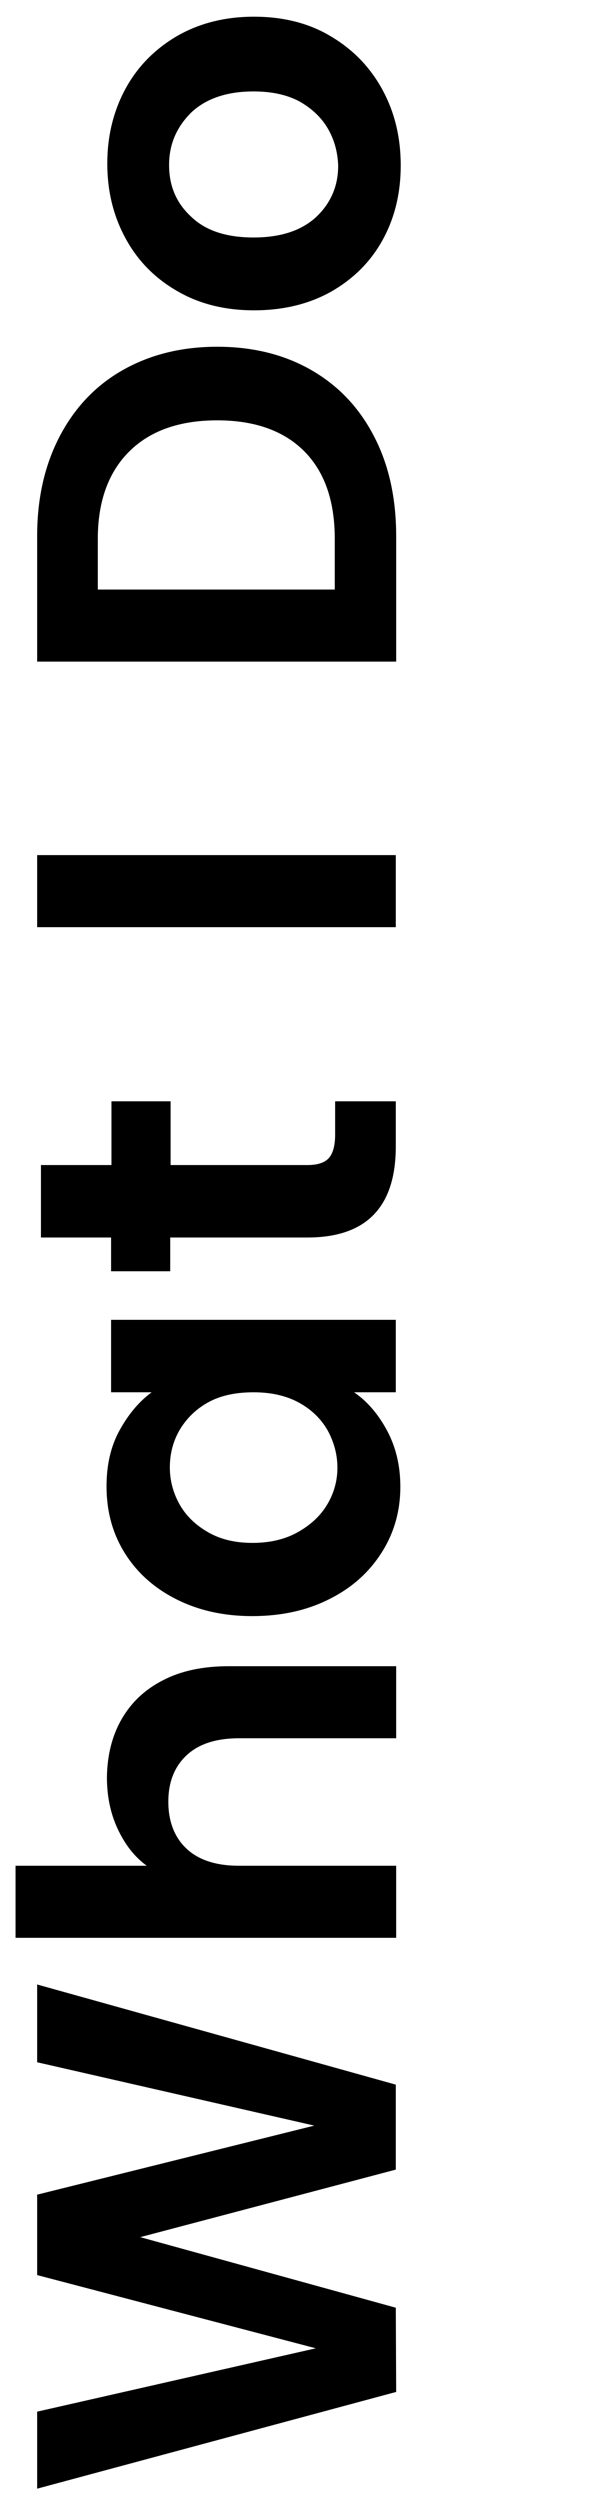 <svg xmlns="http://www.w3.org/2000/svg" xmlns:xlink="http://www.w3.org/1999/xlink" id="Layer_1" x="0px" y="0px" viewBox="0 0 158 659" style="enable-background:new 0 0 158 659;" xml:space="preserve"><style type="text/css">	.st0{display:none;fill:#1A1A1A;}</style><path class="st0" d="M3.3,537H115v22.4H37.1L115,588v19.5l-77.6,28.6H115v22.6H3.3v-27.4l84-33.9l-84-33.3V537z M26.4,501.4 l60.2-24.2l-60.2-22.4V430l130.9,54.2v25l-44.8-20l-86.1,37.3V501.4z M0.9,332.2c0-13.8,3.4-25.2,10.2-34.2 c6.7-9.1,15.8-14.9,27.4-17.4v23.7c-5.1,2.2-9.2,5.8-12.2,10.7c-3.1,4.8-4.6,10.5-4.6,17.1c0,6.5,1.5,12.3,4.5,17.3 c3,5,7.3,8.9,12.8,11.7c5.5,2.8,12.1,4.2,19.5,4.2c11.8,0,21.1-3.1,27.7-9.4c6.6-6.4,9.9-15.1,9.9-26.1c0-8.1-2.4-15-7.2-20.8 c-4.8-5.9-11.5-9.7-20-11.4v38.2H52.8v-57.1h21.8c7.5,1.6,14.3,4.7,20.6,9.4c6.3,4.6,11.4,10.7,15.2,18.2c3.7,7.5,5.6,16.1,5.6,25.8 c0,11.1-2.4,20.9-7.2,29.4c-4.9,8.4-11.7,15-20.3,19.7c-8.7,4.6-18.7,6.9-29.9,6.9s-21.1-2.3-29.8-6.9c-8.7-4.7-15.6-11.3-20.5-19.7 C3.4,353.1,0.9,343.3,0.9,332.2z M67.3,178.4c2.2,0,4.8,0.3,7.7,0.8v65c7.9-0.3,13.7-2.5,17.4-6.4c3.7-3.9,5.6-8.9,5.6-14.7 c0-5.2-1.3-9.5-3.8-13c-2.6-3.5-6-5.8-10.4-6.7v-23.8c6.2,1.2,11.7,3.7,16.6,7.5c4.9,3.8,8.7,8.8,11.5,14.9c2.8,6,4.2,12.6,4.2,20 c0,8.6-1.8,16.3-5.4,23c-3.7,6.7-9,11.9-15.8,15.7c-6.8,3.7-14.9,5.6-24.2,5.6s-17.3-1.9-24.2-5.6c-6.9-3.7-12.2-9-15.8-15.7 c-3.6-6.7-5.4-14.4-5.4-23c0-8.7,1.8-16.4,5.4-22.9c3.6-6.6,8.6-11.7,15-15.2C52,180.2,59.2,178.4,67.3,178.4z M65.1,201.1 c-7.3-0.3-12.7,1.6-16.5,5.8c-3.7,4.1-5.6,9.1-5.6,15c0,6.1,1.9,11.2,5.6,15.4c3.7,4.2,9.2,6.5,16.5,6.9V201.1z M25.2,127.6 c0-7.5,1.8-13.9,5.3-19.2c3.5-5.3,8.3-9.1,14.2-11.4H26.4V74.7H115v22.4H96.4c6,2.2,10.8,6,14.4,11.4c3.5,5.3,5.3,11.7,5.3,19.2 c0,7.5-1.8,14.2-5.4,20.2c-3.6,6-8.9,10.7-15.7,14.1c-6.9,3.3-15,5-24.3,5s-17.3-1.7-24.2-5c-6.9-3.4-12.2-8.1-15.8-14.1 C27.1,141.8,25.2,135.1,25.2,127.6z M44.9,120.6c0,7,2.3,12.7,6.9,17c4.6,4.3,10.9,6.4,18.9,6.4s14.3-2.1,18.9-6.4 c4.5-4.3,6.7-9.9,6.7-17c0-6.8-2.3-12.4-6.9-16.8c-4.7-4.5-10.9-6.7-18.7-6.7c-7.9,0-14.1,2.2-18.7,6.7 C47.3,108.2,44.9,113.8,44.9,120.6z M43.3,31.7C37.7,28.4,33.2,24,30,18.5c-3.3-5.4-5-11.5-5-18.2l24.2,0v6.6 c0,16.5,7.7,24.8,23,24.8H115v22.6H26.4V31.7H43.3z"></path><g>	<path d="M9.8,523.1l94.6,26.4v22.4l-67.4,17.8l67.4,18.6l0.1,22.2L9.8,656v-20.3L83.3,619L9.8,599.7v-21.2l73.1-18.2L9.8,543.6  V523.1z"></path>	<path d="M32,453.3c2.5-4.4,6.1-7.9,11-10.4c4.8-2.5,10.6-3.7,17.4-3.7h44.1v19H63c-6,0-10.6,1.5-13.8,4.5c-3.2,3-4.8,7.1-4.8,12.2  c0,5.2,1.6,9.4,4.8,12.4c3.2,3,7.8,4.5,13.8,4.5h41.5v19H4.1v-19h34.6c-3.3-2.4-5.8-5.7-7.7-9.8c-1.9-4.1-2.8-8.6-2.8-13.6  C28.3,462.8,29.5,457.7,32,453.3z"></path>	<path d="M46.4,421.5c-5.9-3-10.4-7.1-13.6-12.3c-3.2-5.2-4.7-11-4.7-17.4c0-5.6,1.1-10.5,3.4-14.7c2.3-4.2,5.1-7.6,8.5-10.1H29.3  v-19.1h75.1v19.1h-11c3.5,2.4,6.4,5.8,8.7,10.1c2.3,4.3,3.5,9.2,3.5,14.8c0,6.3-1.6,12.1-4.9,17.3c-3.3,5.2-7.8,9.3-13.8,12.3  c-5.9,3-12.7,4.5-20.4,4.5C59,426,52.3,424.5,46.4,421.5z M55,369.6c-3.3,1.8-5.8,4.3-7.6,7.3c-1.8,3.1-2.6,6.4-2.6,9.9  s0.9,6.8,2.6,9.8c1.7,3,4.2,5.4,7.5,7.3c3.3,1.9,7.2,2.8,11.7,2.8c4.5,0,8.5-0.9,11.9-2.8c3.4-1.9,6-4.3,7.8-7.3  c1.8-3,2.7-6.3,2.7-9.7c0-3.5-0.9-6.8-2.6-9.9c-1.8-3.1-4.3-5.5-7.6-7.3c-3.3-1.8-7.3-2.7-11.9-2.7S58.3,367.8,55,369.6z"></path>	<path d="M44.9,307.1h36.3c2.5,0,4.4-0.6,5.5-1.8c1.1-1.2,1.7-3.3,1.7-6.2v-8.8h16v11.9c0,16-7.8,24-23.3,24H44.9v8.9H29.3v-8.9  H10.8v-19.1h18.6v-16.8h15.6V307.1z"></path>	<path d="M9.8,225.4h94.6v19H9.8V225.4z"></path>	<path d="M15.7,115.1c3.9-7.5,9.4-13.4,16.6-17.5c7.2-4.1,15.5-6.2,25-6.2c9.5,0,17.8,2.1,24.9,6.2c7.1,4.1,12.6,9.9,16.5,17.5  c3.9,7.5,5.8,16.3,5.8,26.2v33.1H9.8v-33.1C9.8,131.3,11.8,122.6,15.7,115.1z M80.2,118.9c-5.4-5.4-13.1-8.1-22.9-8.1  c-9.9,0-17.6,2.7-23.1,8.1S25.8,132,25.8,142v13.4h62.5V142C88.3,132,85.6,124.3,80.2,118.9z"></path>	<path d="M100.9,63.3c-3.2,5.8-7.8,10.3-13.6,13.6c-5.9,3.3-12.7,4.9-20.3,4.9c-7.7,0-14.5-1.7-20.3-5.1c-5.9-3.4-10.4-8-13.6-13.9  c-3.2-5.9-4.8-12.4-4.8-19.7c0-7.2,1.6-13.8,4.8-19.7c3.2-5.9,7.8-10.5,13.6-13.9c5.9-3.4,12.7-5.1,20.3-5.1  c7.7,0,14.5,1.7,20.3,5.2c5.9,3.5,10.4,8.2,13.6,14.1c3.2,5.9,4.8,12.5,4.8,19.9C105.7,51,104.1,57.5,100.9,63.3z M86.6,34.1  c-1.7-3-4.2-5.4-7.5-7.3c-3.3-1.8-7.4-2.7-12.2-2.7c-7.1,0-12.6,1.9-16.5,5.6c-3.8,3.8-5.8,8.3-5.8,13.8s1.9,10,5.8,13.6  c3.8,3.7,9.3,5.5,16.5,5.5c7.1,0,12.6-1.8,16.5-5.4c3.8-3.6,5.8-8.1,5.8-13.5C89.1,40.4,88.3,37.1,86.6,34.1z"></path></g></svg>